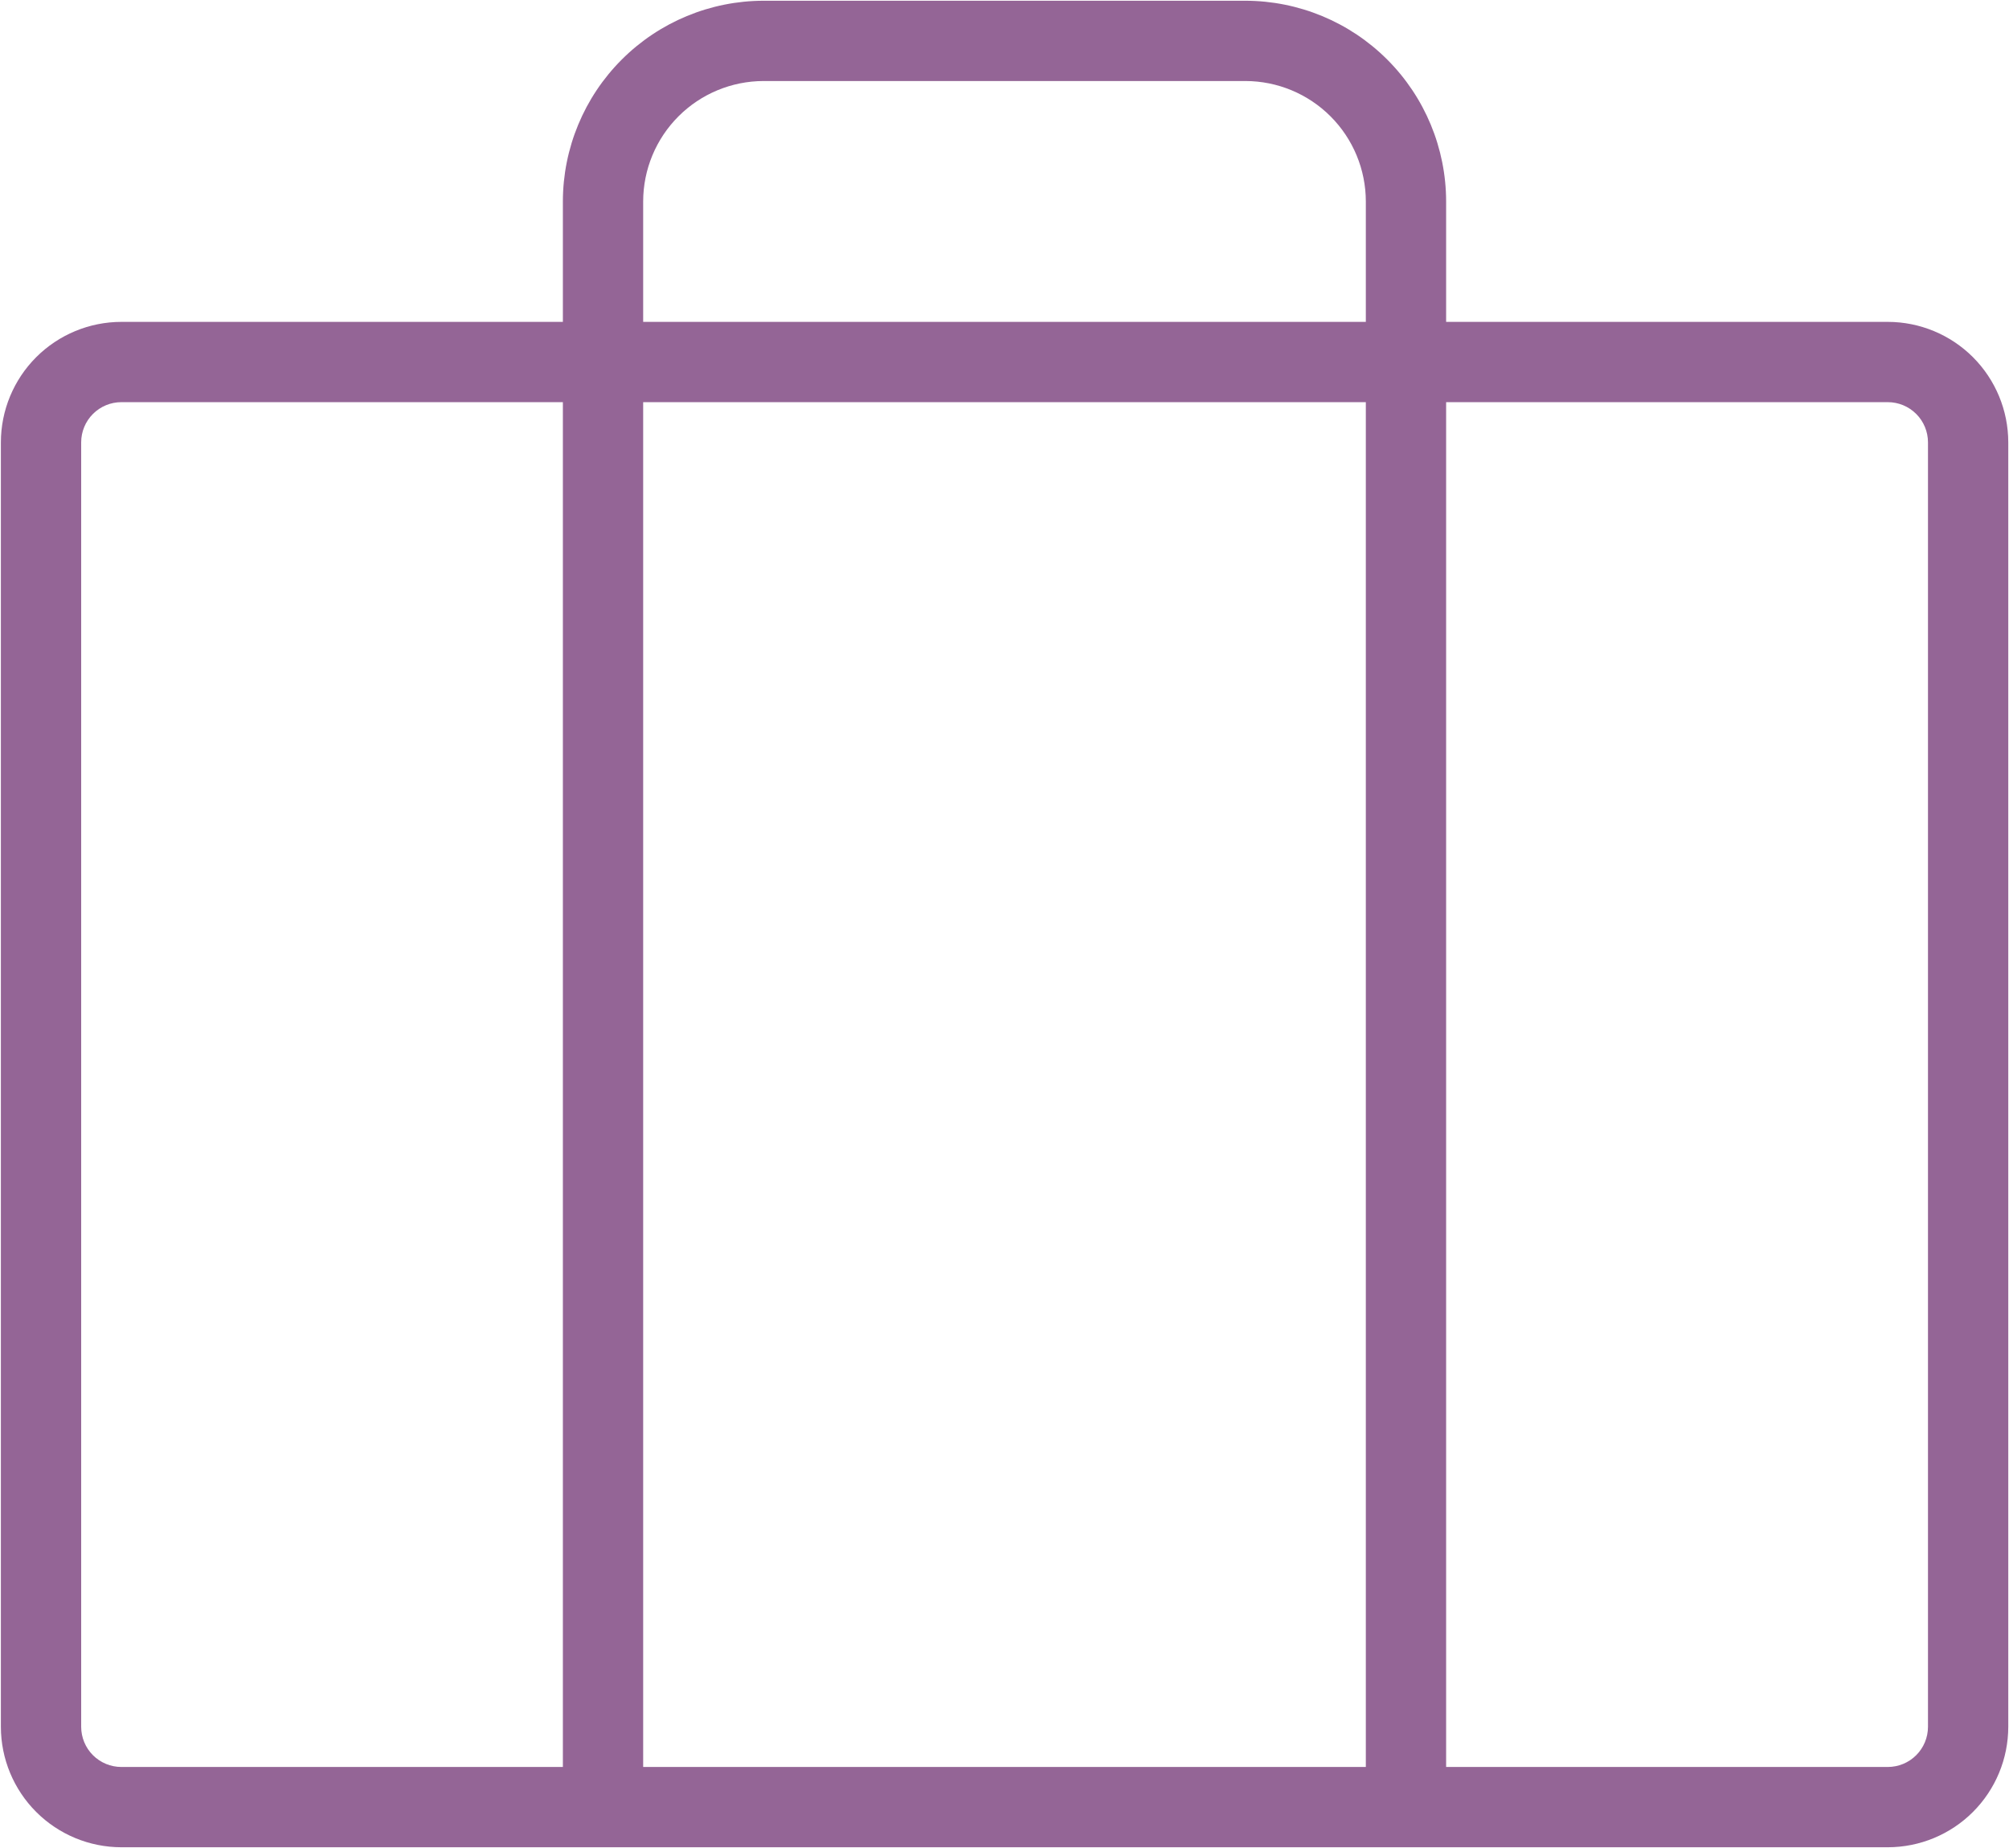 <?xml version="1.0" encoding="UTF-8"?> <svg xmlns="http://www.w3.org/2000/svg" width="1950" height="1794" viewBox="0 0 1950 1794" fill="none"> <path d="M1832.39 312.469H1403.66V195.562C1403.6 143.904 1383.05 94.379 1346.52 57.851C1310 21.323 1260.47 0.776 1208.81 0.719H741.188C689.529 0.776 640.004 21.323 603.476 57.851C566.948 94.379 546.401 143.904 546.344 195.562V312.469H117.764C86.769 312.503 57.053 324.831 35.137 346.748C13.22 368.665 0.892 398.38 0.857 429.375V1676.38C0.892 1707.37 13.22 1737.09 35.137 1759C57.053 1780.92 86.769 1793.25 117.764 1793.28H1832.39C1863.38 1793.25 1893.1 1780.92 1915.02 1759C1936.93 1737.09 1949.26 1707.37 1949.29 1676.38V429.375C1949.26 398.38 1936.93 368.665 1915.02 346.748C1893.1 324.831 1863.38 312.503 1832.39 312.469V312.469ZM624.281 195.562C624.317 164.568 636.645 134.853 658.562 112.936C680.478 91.02 710.193 78.692 741.188 78.656H1208.81C1239.81 78.692 1269.52 91.02 1291.44 112.936C1313.36 134.853 1325.68 164.568 1325.72 195.562V312.469H624.281V195.562ZM1325.72 390.406V1715.34H624.281V390.406H1325.72ZM78.795 1676.38V429.375C78.807 419.043 82.916 409.138 90.222 401.833C97.527 394.527 107.432 390.418 117.764 390.406H546.344V1715.34H117.764C107.432 1715.33 97.527 1711.22 90.222 1703.92C82.916 1696.61 78.807 1686.71 78.795 1676.38V1676.38ZM1871.36 1676.38C1871.35 1686.71 1867.24 1696.61 1859.93 1703.92C1852.63 1711.22 1842.72 1715.33 1832.39 1715.34H1403.66V390.406H1832.39C1842.72 390.418 1852.63 394.527 1859.93 401.833C1867.24 409.138 1871.35 419.043 1871.36 429.375V1676.38Z" fill="#946596"></path> </svg> 